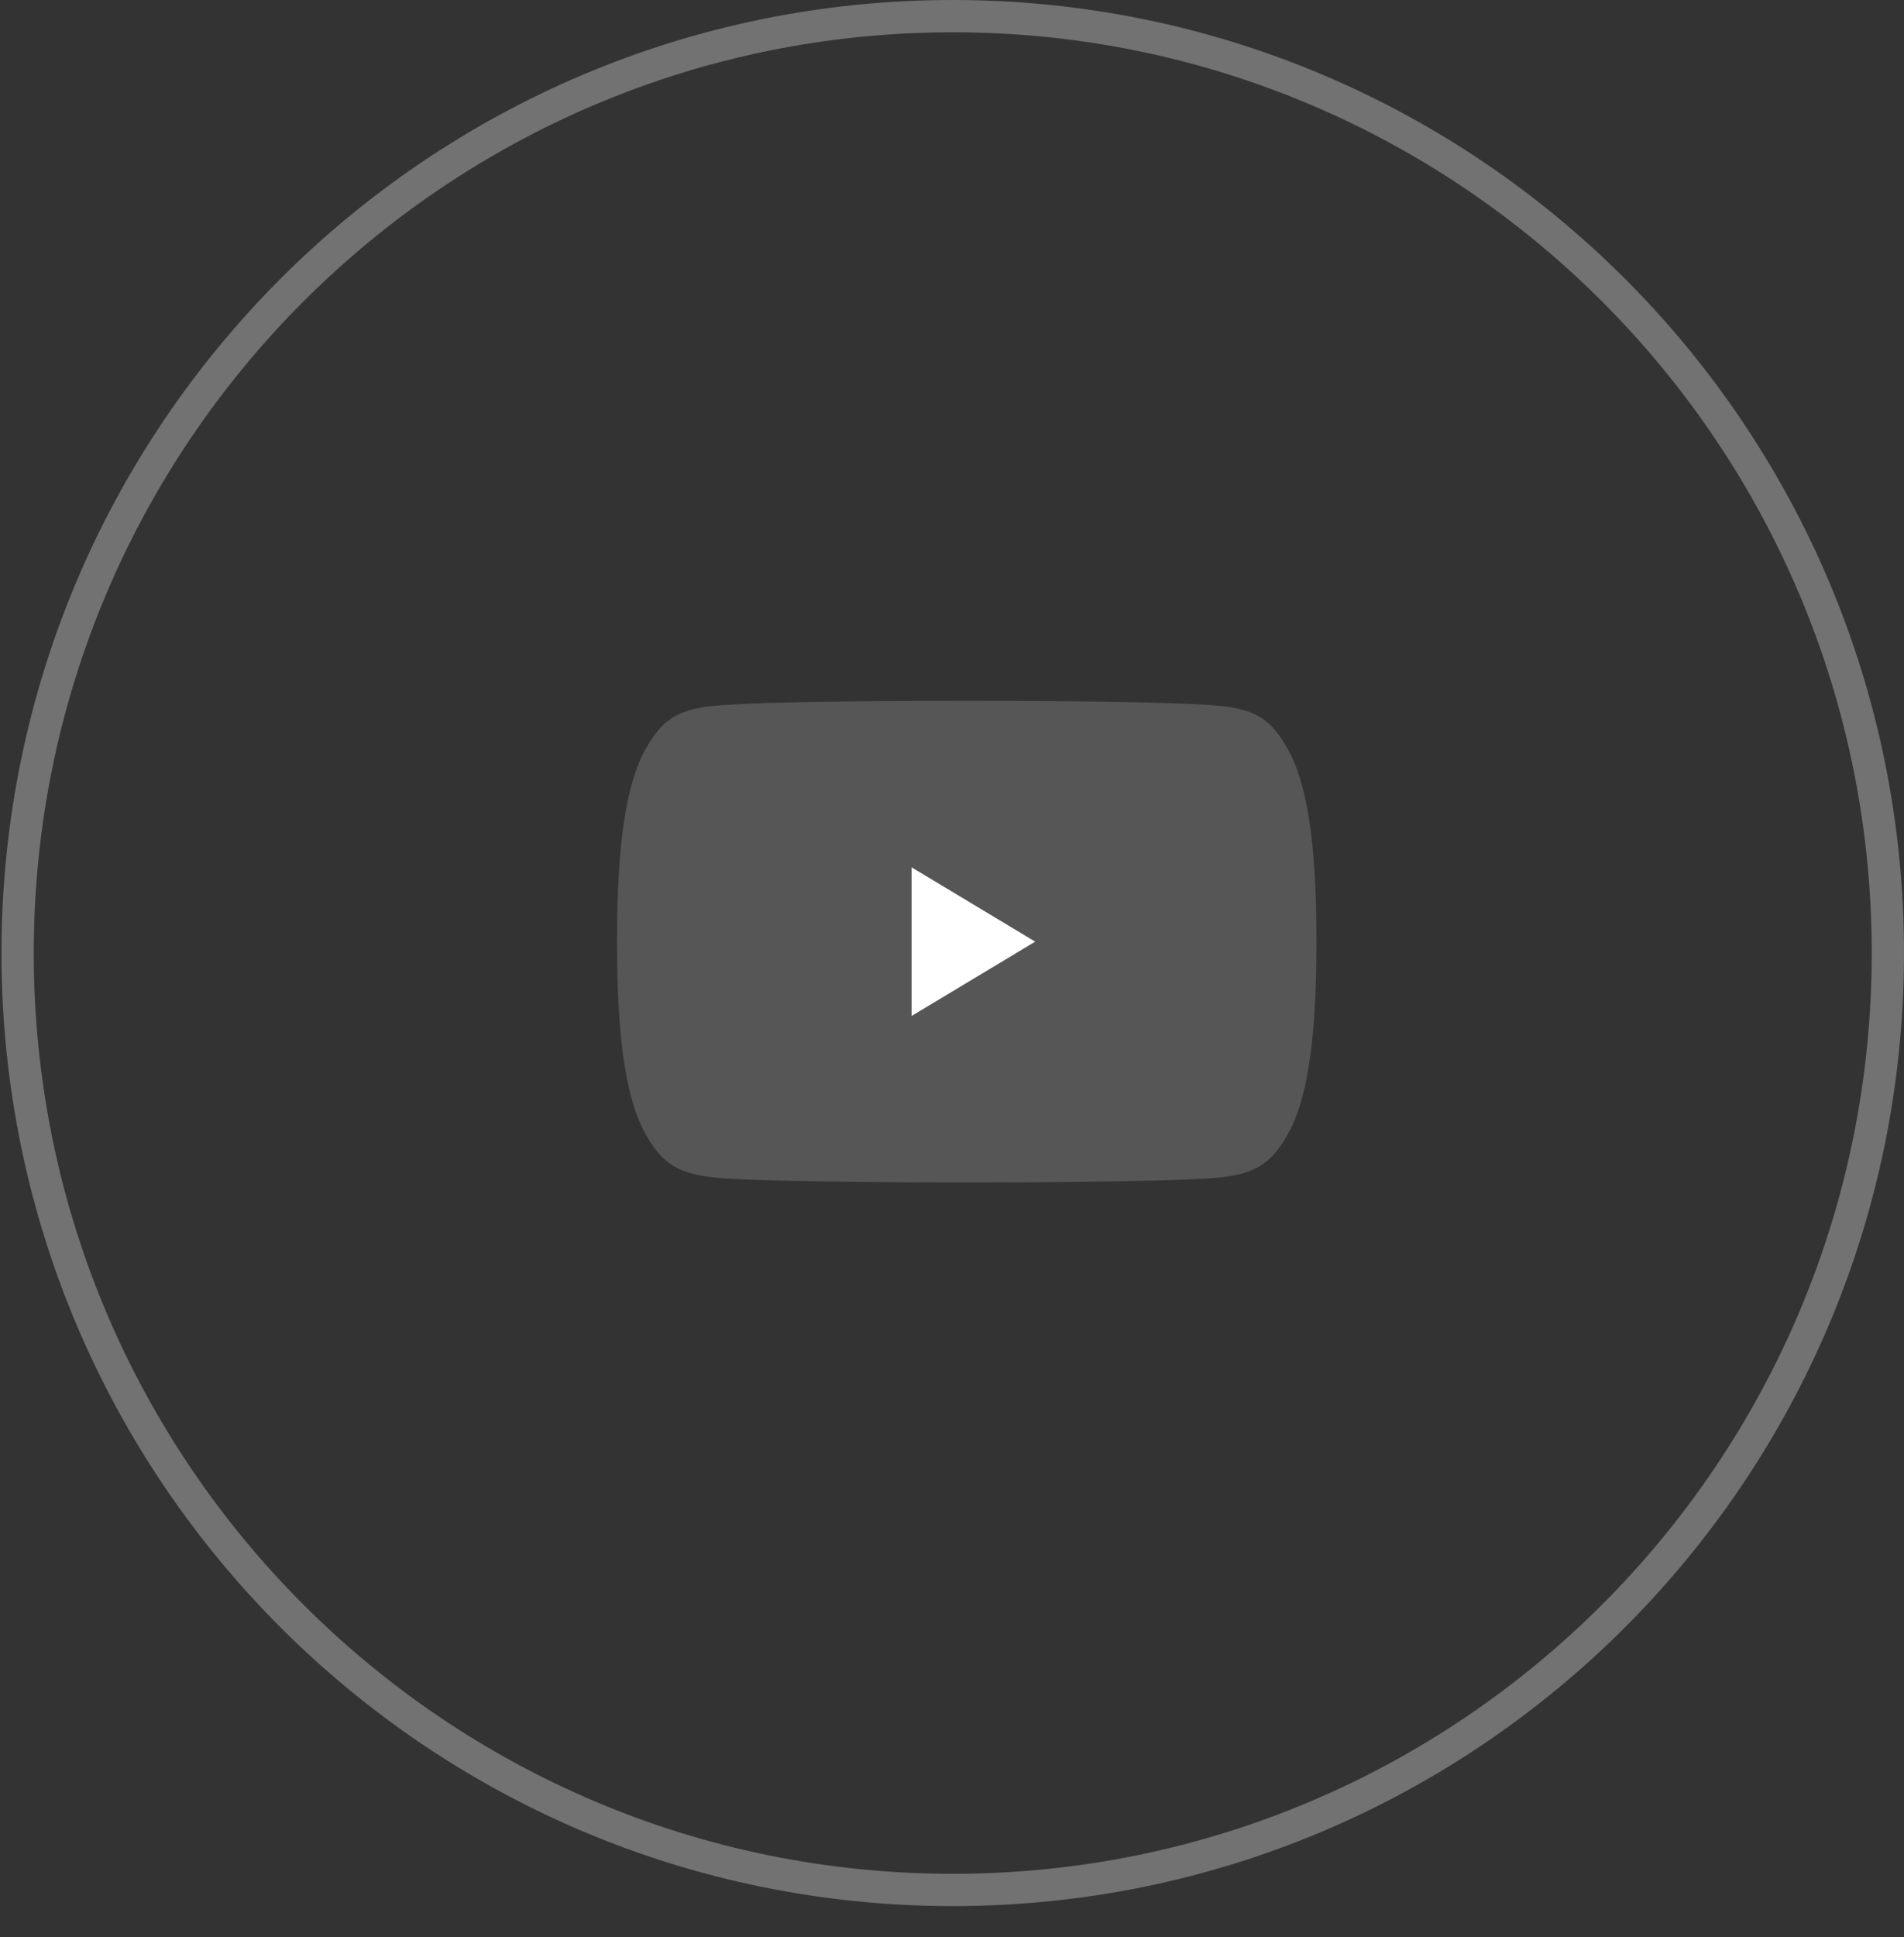 <?xml version="1.0" encoding="UTF-8"?>
<svg xmlns="http://www.w3.org/2000/svg" width="59" height="60" viewBox="0 0 59 60" fill="none">
  <rect x="0" y="0" width="59" height="60" fill="#333333" stroke="none"/>
  <path d="M58.5 29.517C58.5 45.544 45.526 58.534 29.523 58.534C13.52 58.534 0.546 45.544 0.546 29.517C0.546 13.491 13.52 0.5 29.523 0.5C45.526 0.5 58.5 13.491 58.5 29.517Z" stroke="#727272"></path>
  <path fill-rule="evenodd" clip-rule="evenodd" d="M39.872 23.142C39.284 22.094 38.646 21.902 37.347 21.828C36.05 21.74 32.786 21.704 29.959 21.704C27.127 21.704 23.862 21.74 22.565 21.827C21.269 21.902 20.63 22.093 20.036 23.142C19.431 24.187 19.119 25.989 19.119 29.16V29.171C19.119 32.329 19.431 34.144 20.036 35.179C20.63 36.226 21.268 36.416 22.564 36.504C23.862 36.58 27.127 36.625 29.959 36.625C32.786 36.625 36.05 36.58 37.349 36.506C38.648 36.417 39.286 36.227 39.874 35.18C40.485 34.145 40.794 32.33 40.794 29.172V29.162C40.794 25.989 40.485 24.187 39.872 23.142Z" fill="#565656"></path>
  <path d="M33.049 29.164L27.747 32.35V25.978L33.049 29.164Z" fill="white" stroke="#565656"></path>
</svg>
